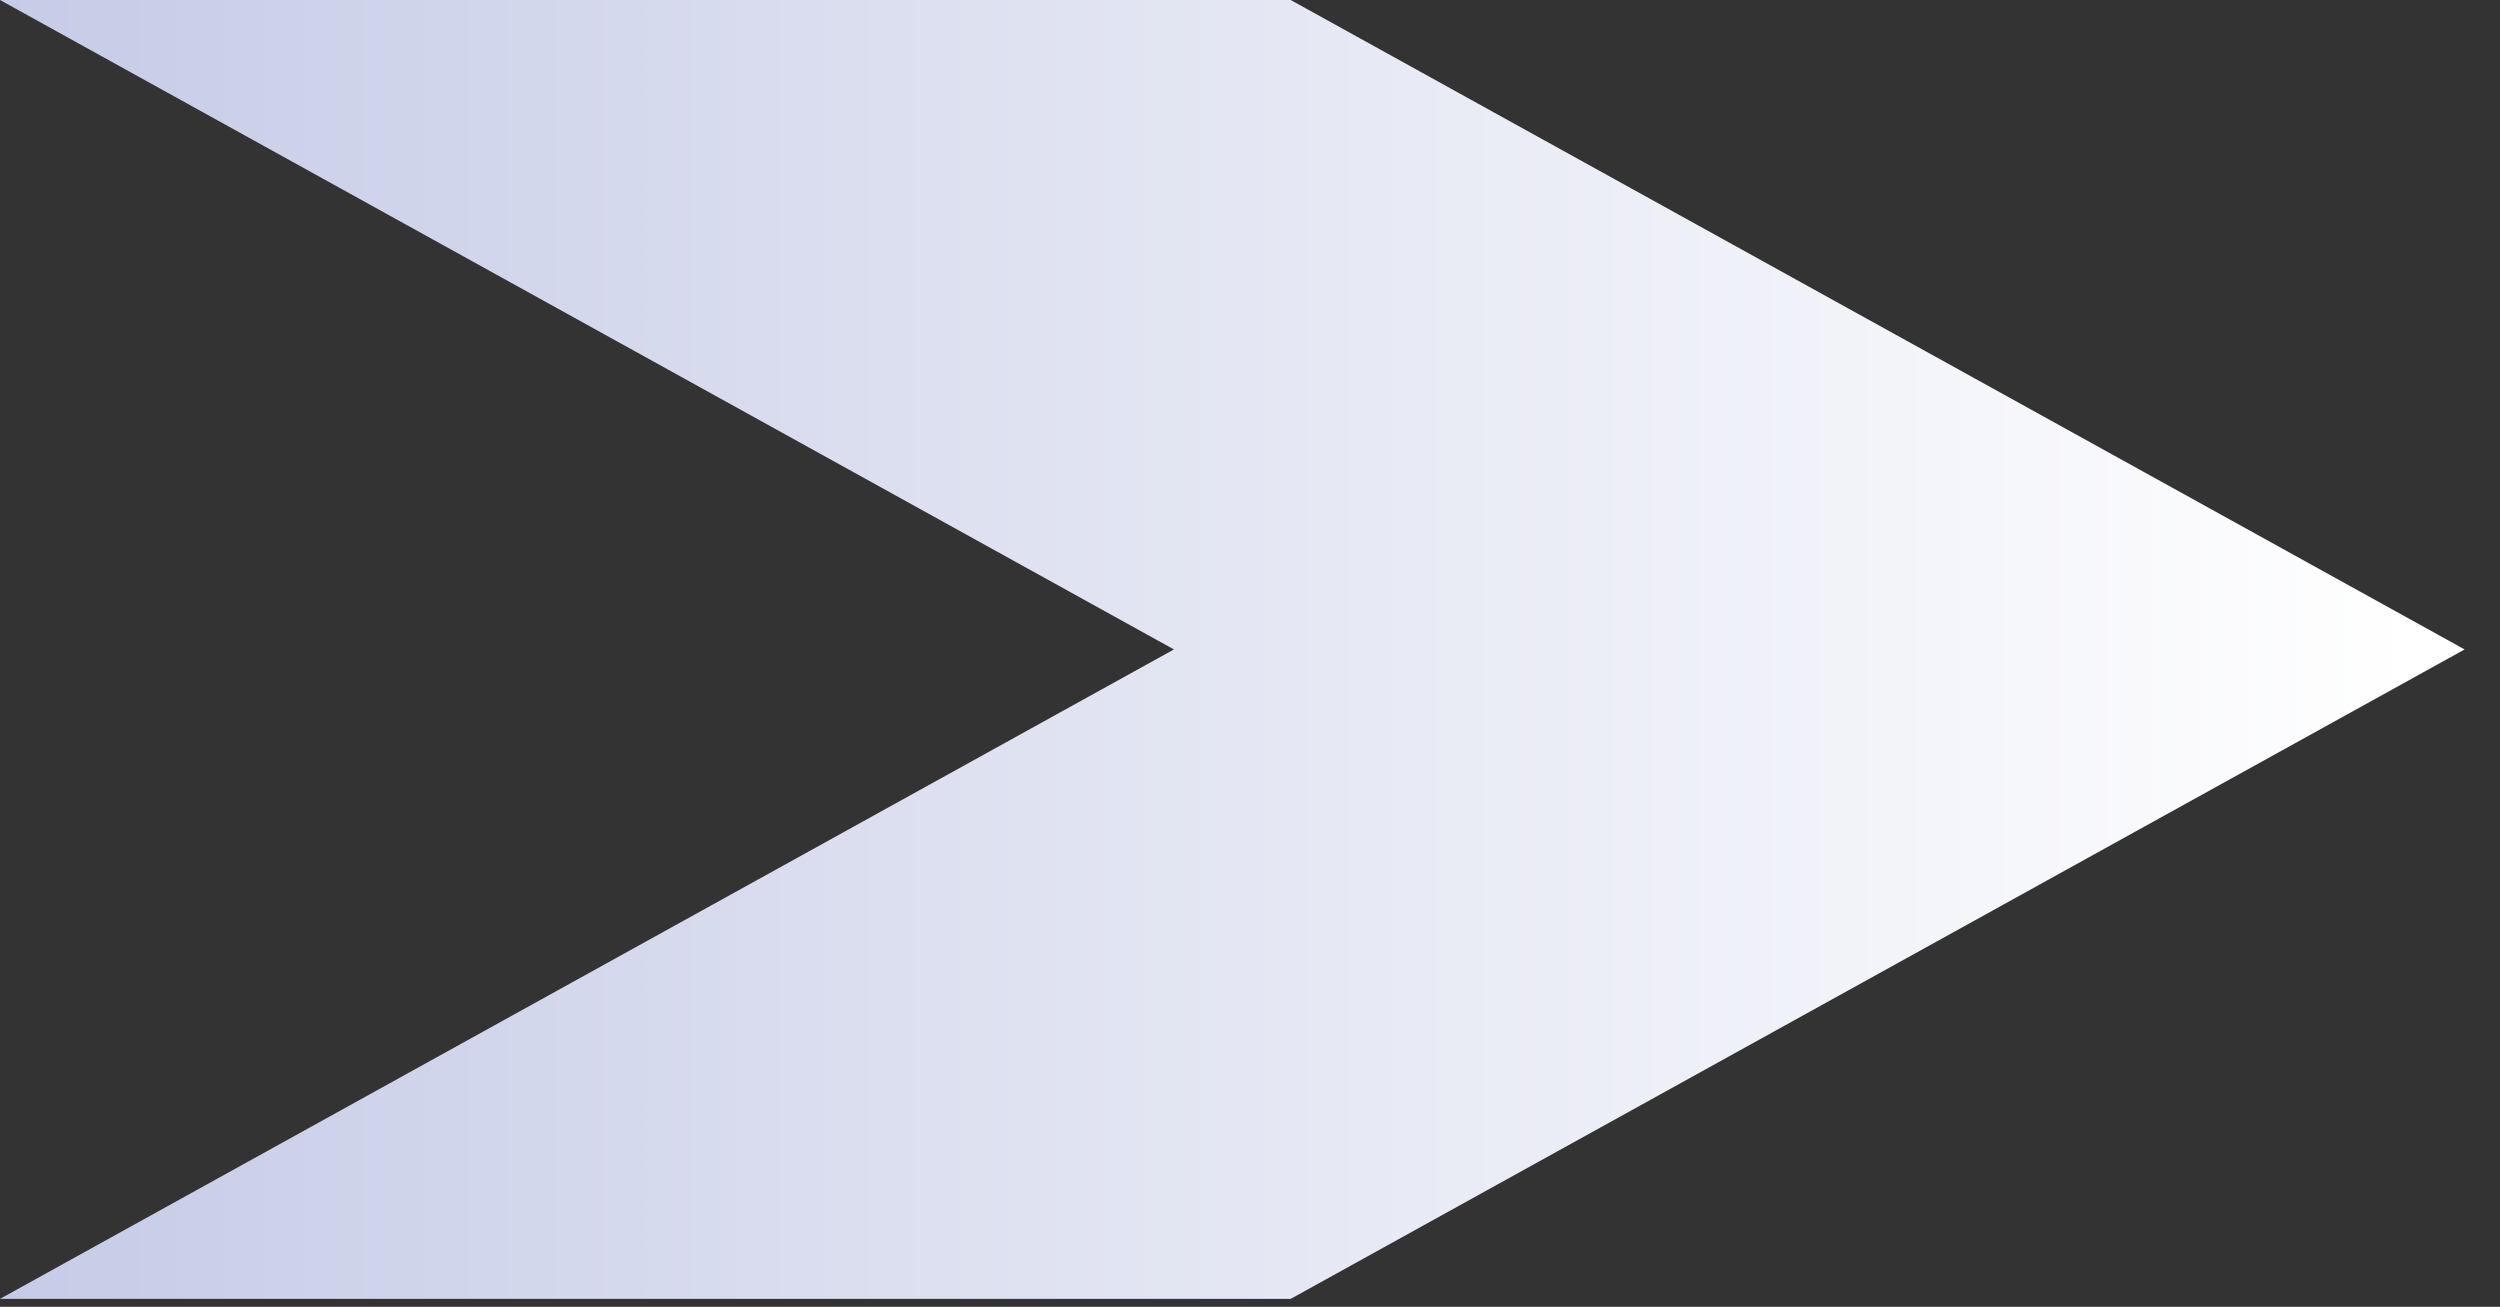 <?xml version="1.0" encoding="utf-8"?>
<svg xmlns="http://www.w3.org/2000/svg" fill="none" height="100%" overflow="visible" preserveAspectRatio="none" style="display: block;" viewBox="0 0 44 23" width="100%">
<rect x="0" y="0" width="44" height="23" fill="#333333" stroke="none"/>
<path d="M22.716 0H0L20.661 11.43L0 22.86H22.716L43.377 11.43L22.716 0Z" fill="url(#paint0_linear_0_113)" id="Vector" style="mix-blend-mode:multiply"/>
<defs>
<linearGradient gradientUnits="userSpaceOnUse" id="paint0_linear_0_113" x1="0" x2="43.377" y1="11.43" y2="11.43">
<stop stop-color="#C6CBE7"/>
<stop offset="0.38" stop-color="#DDE0F0"/>
<stop offset="0.98" stop-color="white"/>
</linearGradient>
</defs>
</svg>